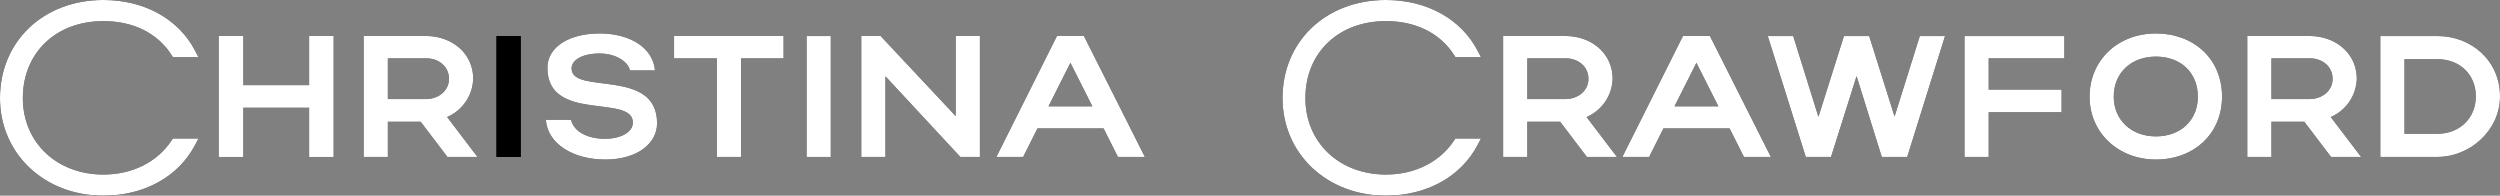 <svg xmlns="http://www.w3.org/2000/svg" width="608" height="47.583" viewBox="0 0 608 47.583">
  <rect x="0" y="0" width="608" height="47.583" fill="#808080" stroke="none"/>
  <g id="Raggruppa_25" data-name="Raggruppa 25" transform="translate(-2720 587.637)">
    <g id="Raggruppa_22" data-name="Raggruppa 22" transform="translate(2720 -587.637)">
      <g id="Raggruppa_37" data-name="Raggruppa 37" transform="translate(0 0)">
        <path id="Tracciato_19" data-name="Tracciato 19" d="M39,66.438c0-6.256-5.205-10.425-11.5-10.425H12.37V85.421h5.877V76.855h7.979l6.514,8.566h7.307l-7.386-9.71A10.456,10.456,0,0,0,39,66.438m-11.5,4.912H18.247V61.433h9.245c3.275,0,5.627,2.1,5.627,5,0,2.767-2.4,4.912-5.627,4.912" transform="translate(76.074 -47.254)"/>
        <rect id="Rettangolo_34" data-name="Rettangolo 34" width="5.877" height="29.4" transform="translate(120.755 8.769)"/>
        <path id="Tracciato_20" data-name="Tracciato 20" d="M24.823,64.449c0-2.1,2.688-3.654,6.8-3.654,3.782,0,6.893,1.845,7.393,4.111h6.092c-.465-5.334-5.834-8.98-13.485-8.98-7.221,0-12.677,3.189-12.677,8.358,0,13.435,20.785,6.292,20.785,13.313,0,2.267-2.817,3.947-6.8,3.947-4.29,0-7.608-1.8-8.237-4.619H18.567c.422,5.8,6.549,9.66,14.45,9.66,7.851,0,12.6-3.947,12.6-8.823,0-13.606-20.792-6.807-20.792-13.313" transform="translate(114.185 -47.789)"/>
        <path id="Tracciato_21" data-name="Tracciato 21" d="M22.928,61.433H33.345V85.414h5.877V61.433H49.561v-5.42H22.928Z" transform="translate(141.003 -47.251)"/>
        <rect id="Rettangolo_35" data-name="Rettangolo 35" width="5.877" height="29.4" transform="translate(196.165 8.769)"/>
        <path id="Tracciato_22" data-name="Tracciato 22" d="M52.275,75.5,34,56.013h-4.7V85.421h5.877V65.809L53.4,85.421h4.748V56.013H52.275Z" transform="translate(180.161 -47.252)"/>
        <path id="Tracciato_23" data-name="Tracciato 23" d="M48.627,56.013,33.891,85.421H40.4l3.482-6.935H59.967l3.489,6.935h6.549L55.183,56.013Zm-2.059,17.1L51.9,62.527l5.334,10.582Z" transform="translate(208.427 -47.254)"/>
        <path id="Tracciato_24" data-name="Tracciato 24" d="M77.754,66.438c0-6.256-5.205-10.425-11.5-10.425H51.128V85.421h5.877V76.855h7.979L71.5,85.421h7.307l-7.386-9.71a10.456,10.456,0,0,0,6.335-9.273M66.25,71.35H57.005V61.433H66.25c3.275,0,5.627,2.1,5.627,5,0,2.767-2.4,4.912-5.627,4.912" transform="translate(314.433 -47.254)"/>
        <path id="Tracciato_25" data-name="Tracciato 25" d="M69.92,56.013,55.184,85.421H61.69l3.482-6.935H81.26l3.489,6.935H91.3L76.476,56.013Zm-2.059,17.1,5.334-10.582,5.334,10.582Z" transform="translate(339.377 -47.254)"/>
        <path id="Tracciato_26" data-name="Tracciato 26" d="M90.961,75.583,84.79,56.014H78.656L72.443,75.669,66.308,56.014H60.13l9.238,29.4H75.51l6.213-19.655,6.127,19.655h6.185l9.195-29.4H97.1Z" transform="translate(369.797 -47.248)"/>
        <path id="Tracciato_27" data-name="Tracciato 27" d="M66.821,85.415H72.7V74.54H90.43V69.034H72.7v-7.6H91.1v-5.42H66.821Z" transform="translate(410.945 -47.248)"/>
        <path id="Tracciato_28" data-name="Tracciato 28" d="M87.206,55.926c-9.245,0-16.13,6.506-16.13,15.372,0,8.737,6.928,15.287,16.13,15.287s16.08-6.213,16.08-15.287c0-9.2-6.885-15.372-16.08-15.372m0,25.032c-5.97,0-10.253-3.99-10.253-9.659,0-5.8,4.24-9.745,10.253-9.745,6.092,0,10.2,3.947,10.2,9.745,0,5.67-4.111,9.659-10.2,9.659" transform="translate(437.111 -47.789)"/>
        <path id="Tracciato_29" data-name="Tracciato 29" d="M103.066,66.438c0-6.256-5.205-10.425-11.5-10.425H76.44V85.421h5.877V76.855H90.3l6.514,8.566h7.307l-7.386-9.71a10.456,10.456,0,0,0,6.335-9.273m-11.5,4.912H82.317V61.433h9.245c3.275,0,5.627,2.1,5.627,5,0,2.767-2.4,4.912-5.627,4.912" transform="translate(470.099 -47.254)"/>
        <path id="Tracciato_30" data-name="Tracciato 30" d="M94.864,56.014h-13.9v29.4h13.9c7.772,0,15.208-6.342,15.208-14.736,0-8.7-7.014-14.664-15.208-14.664m0,23.773H86.842V61.641h8.022c5.377,0,9.331,3.7,9.331,9.037s-4,9.109-9.331,9.109" transform="translate(497.928 -47.248)"/>
        <path id="Tracciato_36" data-name="Tracciato 36" d="M41.72,88.957c-3.482,5.262-9.524,8.28-16.581,8.28-11.347,0-19.584-7.815-19.584-18.583,0-11.025,8.058-18.733,19.584-18.733,7.3,0,13.192,2.939,16.6,8.265l.315.5h6.2l-.815-1.573c-4.011-7.715-12.348-12.326-22.3-12.326C10.575,54.788,0,64.826,0,78.654c0,13.52,10.8,23.716,25.139,23.716,9.924,0,18.261-4.6,22.3-12.319l.829-1.573H42.034Z" transform="translate(0 -54.788)"/>
        <path id="Tracciato_37" data-name="Tracciato 37" d="M85.338,88.957c-3.482,5.262-9.524,8.28-16.581,8.28-11.34,0-19.576-7.815-19.576-18.583,0-11.025,8.051-18.733,19.576-18.733,7.3,0,13.2,2.939,16.6,8.272l.322.493h6.2l-.822-1.573c-4.011-7.715-12.341-12.326-22.3-12.326-14.557,0-25.132,10.038-25.132,23.866,0,13.52,10.8,23.716,25.132,23.716,9.924,0,18.261-4.6,22.3-12.319l.829-1.573H85.652Z" transform="translate(268.29 -54.788)"/>
      </g>
    </g>
    <g id="Raggruppa_23" data-name="Raggruppa 23" transform="translate(2720 -587.637)">
      <path fill="#fff" id="Tracciato_18" data-name="Tracciato 18" d="M29.411,67.99H13.324V56.014H7.447V85.421h5.877V73.409H29.411V85.421h5.877V56.014H29.411Z" transform="translate(45.796 -47.251)"/>
      <path fill="#fff" id="Tracciato_39" data-name="Tracciato 39" d="M39,66.438c0-6.256-5.205-10.425-11.5-10.425H12.37V85.421h5.877V76.855h7.979l6.514,8.566h7.307l-7.386-9.71A10.456,10.456,0,0,0,39,66.438m-11.5,4.912H18.247V61.433h9.245c3.275,0,5.627,2.1,5.627,5,0,2.767-2.4,4.912-5.627,4.912" transform="translate(76.075 -47.254)"/>
      <rect id="Rettangolo_37" data-name="Rettangolo 37" width="5.877" height="29.4" transform="translate(120.755 8.769)"/>
      <path fill="#fff" id="Tracciato_40" data-name="Tracciato 40" d="M24.823,64.449c0-2.1,2.688-3.654,6.8-3.654,3.782,0,6.893,1.845,7.393,4.111h6.092c-.465-5.334-5.834-8.98-13.485-8.98-7.221,0-12.677,3.189-12.677,8.358,0,13.435,20.785,6.292,20.785,13.313,0,2.267-2.817,3.947-6.8,3.947-4.29,0-7.608-1.8-8.237-4.619H18.567c.422,5.8,6.549,9.66,14.45,9.66,7.851,0,12.6-3.947,12.6-8.823,0-13.606-20.792-6.807-20.792-13.313" transform="translate(114.185 -47.789)"/>
      <path fill="#fff" id="Tracciato_41" data-name="Tracciato 41" d="M22.928,61.433H33.345V85.414h5.877V61.433H49.561v-5.42H22.928Z" transform="translate(141.003 -47.251)"/>
      <rect fill="#fff" id="Rettangolo_38" data-name="Rettangolo 38" width="5.877" height="29.4" transform="translate(196.165 8.769)"/>
      <path fill="#fff" id="Tracciato_42" data-name="Tracciato 42" d="M52.275,75.5,34,56.013h-4.7V85.421h5.877V65.809L53.4,85.421h4.748V56.013H52.275Z" transform="translate(180.161 -47.252)"/>
      <path fill="#fff" id="Tracciato_43" data-name="Tracciato 43" d="M48.627,56.013,33.891,85.421H40.4l3.482-6.935H59.967l3.489,6.935h6.549L55.183,56.013Zm-2.059,17.1L51.9,62.527l5.334,10.582Z" transform="translate(208.427 -47.254)"/>
      <path fill="#fff" id="Tracciato_44" data-name="Tracciato 44" d="M77.754,66.438c0-6.256-5.205-10.425-11.5-10.425H51.128V85.421h5.877V76.855h7.979L71.5,85.421h7.307l-7.386-9.71a10.456,10.456,0,0,0,6.335-9.273M66.25,71.35H57.005V61.433H66.25c3.275,0,5.627,2.1,5.627,5,0,2.767-2.4,4.912-5.627,4.912" transform="translate(314.433 -47.254)"/>
      <path fill="#fff" id="Tracciato_45" data-name="Tracciato 45" d="M69.92,56.013,55.184,85.421H61.69l3.482-6.935H81.26l3.489,6.935H91.3L76.476,56.013Zm-2.059,17.1,5.334-10.582,5.334,10.582Z" transform="translate(339.377 -47.254)"/>
      <path fill="#fff" id="Tracciato_46" data-name="Tracciato 46" d="M90.961,75.583,84.79,56.014H78.656L72.443,75.669,66.308,56.014H60.13l9.238,29.4H75.51l6.213-19.655,6.127,19.655h6.185l9.195-29.4H97.1Z" transform="translate(369.797 -47.248)"/>
      <path fill="#fff" id="Tracciato_47" data-name="Tracciato 47" d="M66.821,85.415H72.7V74.54H90.43V69.034H72.7v-7.6H91.1v-5.42H66.821Z" transform="translate(410.945 -47.248)"/>
      <path fill="#fff" id="Tracciato_48" data-name="Tracciato 48" d="M87.206,55.926c-9.245,0-16.13,6.506-16.13,15.372,0,8.737,6.928,15.287,16.13,15.287s16.08-6.213,16.08-15.287c0-9.2-6.885-15.372-16.08-15.372m0,25.032c-5.97,0-10.253-3.99-10.253-9.659,0-5.8,4.24-9.745,10.253-9.745,6.092,0,10.2,3.947,10.2,9.745,0,5.67-4.111,9.659-10.2,9.659" transform="translate(437.111 -47.789)"/>
      <path fill="#fff" id="Tracciato_49" data-name="Tracciato 49" d="M103.066,66.438c0-6.256-5.205-10.425-11.5-10.425H76.44V85.421h5.877V76.855H90.3l6.514,8.566h7.307l-7.386-9.71a10.456,10.456,0,0,0,6.335-9.273m-11.5,4.912H82.317V61.433h9.245c3.275,0,5.627,2.1,5.627,5,0,2.767-2.4,4.912-5.627,4.912" transform="translate(470.099 -47.254)"/>
      <path fill="#fff" id="Tracciato_50" data-name="Tracciato 50" d="M94.864,56.014h-13.9v29.4h13.9c7.772,0,15.208-6.342,15.208-14.736,0-8.7-7.014-14.664-15.208-14.664m0,23.773H86.842V61.641h8.022c5.377,0,9.331,3.7,9.331,9.037s-4,9.109-9.331,9.109" transform="translate(497.928 -47.248)"/>
      <path fill="#fff" id="Tracciato_56" data-name="Tracciato 56" d="M41.72,88.957c-3.482,5.262-9.524,8.28-16.581,8.28-11.347,0-19.584-7.815-19.584-18.583,0-11.025,8.058-18.733,19.584-18.733,7.3,0,13.192,2.939,16.6,8.265l.315.5h6.2l-.815-1.573c-4.011-7.715-12.348-12.326-22.3-12.326C10.575,54.788,0,64.826,0,78.654c0,13.52,10.8,23.716,25.139,23.716,9.924,0,18.261-4.6,22.3-12.319l.829-1.573H42.034Z" transform="translate(0 -54.788)"/>
      <path fill="#fff" id="Tracciato_57" data-name="Tracciato 57" d="M85.338,88.957c-3.482,5.262-9.524,8.28-16.581,8.28-11.34,0-19.576-7.815-19.576-18.583,0-11.025,8.051-18.733,19.576-18.733,7.3,0,13.2,2.939,16.6,8.272l.322.493h6.2l-.822-1.573c-4.011-7.715-12.341-12.326-22.3-12.326-14.557,0-25.132,10.038-25.132,23.866,0,13.52,10.8,23.716,25.132,23.716,9.924,0,18.261-4.6,22.3-12.319l.829-1.573H85.652Z" transform="translate(268.29 -54.788)"/>
    </g>
  </g>
</svg>
